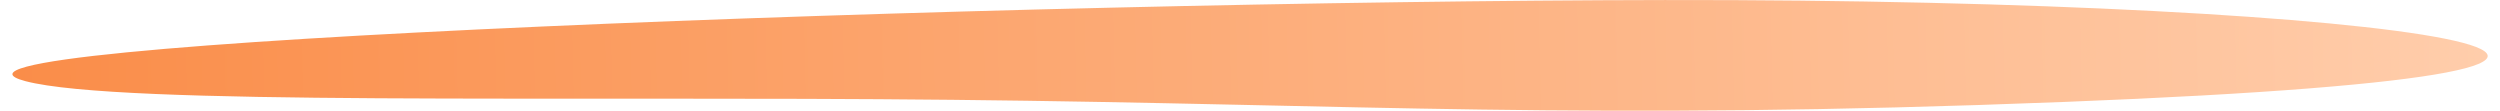 <?xml version="1.0" encoding="UTF-8" standalone="no"?>
<svg
   width="1440"
   height="64"
   viewBox="0 0 1440 64"
   fill="none"
   version="1.1"
   id="svg11"
   sodipodi:docname="Ellipse 11.svg"
   inkscape:version="1.1.1 (3bf5ae0d25, 2021-09-20)"
   xmlns:inkscape="http://www.inkscape.org/namespaces/inkscape"
   xmlns:sodipodi="http://sodipodi.sourceforge.net/DTD/sodipodi-0.dtd"
   xmlns="http://www.w3.org/2000/svg"
   xmlns:svg="http://www.w3.org/2000/svg">
  <sodipodi:namedview
     id="namedview13"
     pagecolor="#ffffff"
     bordercolor="#666666"
     borderopacity="1.0"
     inkscape:pageshadow="2"
     inkscape:pageopacity="0.0"
     inkscape:pagecheckerboard="0"
     showgrid="false"
     inkscape:zoom="0.98541667"
     inkscape:cx="719.4926"
     inkscape:cy="31.966173"
     inkscape:window-width="2560"
     inkscape:window-height="1371"
     inkscape:window-x="0"
     inkscape:window-y="32"
     inkscape:window-maximized="1"
     inkscape:current-layer="svg11" />
  <path
     d="M 1189.532,58.694 C 912.073,69.593 783.811,59.976 548.812,57.494 323.842,55.118 69.062,61.067 14.661,46.75 -69.847,24.511 578.483,0.604 958.953,0.018 1386.255,-0.639 1652.946,40.491 1189.532,58.694 Z"
     fill="url(#paint0_linear_1098_26564)"
     id="path2"
     style="fill:url(#paint0_linear_1098_26564);stroke-width:1" />
  <defs
     id="defs9">
    <linearGradient
       id="paint0_linear_1098_26564"
       x1="-101.582"
       y1="58.098"
       x2="1541.69"
       y2="16.474"
       gradientUnits="userSpaceOnUse"
       gradientTransform="matrix(0.867,0,0,1,95.597,0)">
      <stop
         stop-color="#FA8D49"
         id="stop4" />
      <stop
         offset="1"
         stop-color="#FFCDAB"
         id="stop6" />
    </linearGradient>
  </defs>
</svg>
